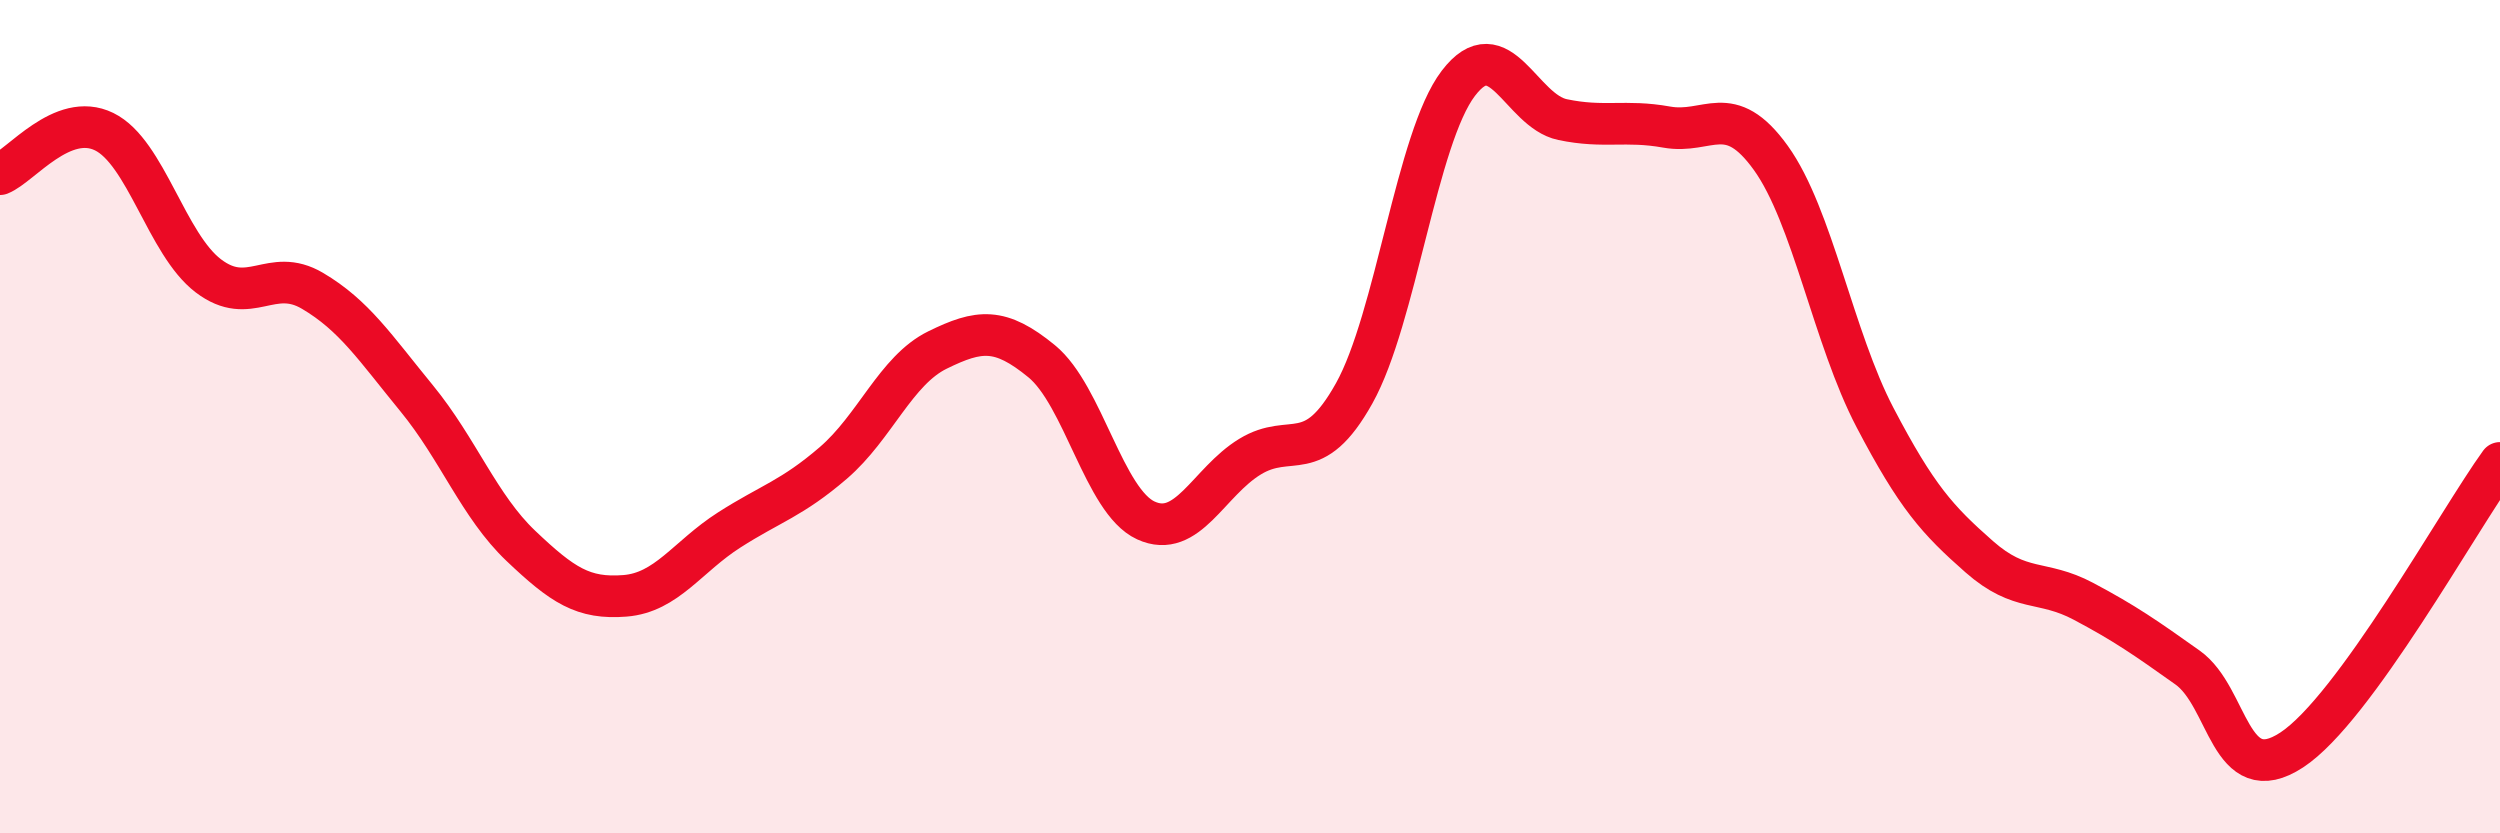 
    <svg width="60" height="20" viewBox="0 0 60 20" xmlns="http://www.w3.org/2000/svg">
      <path
        d="M 0,4.18 C 0.5,3.98 1.5,2.67 2.5,3.16 C 3.5,3.65 4,5.86 5,6.62 C 6,7.38 6.5,6.39 7.5,6.98 C 8.5,7.57 9,8.34 10,9.56 C 11,10.78 11.5,12.15 12.5,13.1 C 13.5,14.05 14,14.38 15,14.3 C 16,14.22 16.5,13.36 17.5,12.72 C 18.5,12.08 19,11.97 20,11.11 C 21,10.25 21.5,8.89 22.5,8.4 C 23.5,7.91 24,7.85 25,8.67 C 26,9.49 26.5,12.03 27.5,12.49 C 28.5,12.95 29,11.57 30,10.96 C 31,10.35 31.5,11.23 32.5,9.44 C 33.5,7.65 34,3.31 35,2 C 36,0.69 36.5,2.66 37.5,2.87 C 38.5,3.08 39,2.87 40,3.05 C 41,3.23 41.5,2.4 42.5,3.79 C 43.5,5.18 44,8.11 45,10.02 C 46,11.93 46.5,12.48 47.5,13.36 C 48.5,14.24 49,13.9 50,14.43 C 51,14.96 51.5,15.31 52.5,16.02 C 53.5,16.73 53.5,18.98 55,18 C 56.5,17.02 59,12.49 60,11.11L60 20L0 20Z"
        fill="#EB0A25"
        opacity="0.1"
        stroke-linecap="round"
        stroke-linejoin="round"
      />
      <path
        d="M 0,4.18 C 0.5,3.98 1.5,2.67 2.5,3.16 C 3.5,3.65 4,5.86 5,6.62 C 6,7.38 6.5,6.39 7.5,6.98 C 8.5,7.57 9,8.34 10,9.56 C 11,10.78 11.5,12.15 12.5,13.1 C 13.5,14.05 14,14.38 15,14.3 C 16,14.22 16.5,13.36 17.5,12.72 C 18.5,12.08 19,11.97 20,11.11 C 21,10.25 21.5,8.89 22.5,8.4 C 23.5,7.91 24,7.85 25,8.67 C 26,9.49 26.5,12.03 27.5,12.49 C 28.5,12.95 29,11.57 30,10.96 C 31,10.35 31.5,11.23 32.5,9.44 C 33.5,7.65 34,3.31 35,2 C 36,0.69 36.5,2.66 37.5,2.87 C 38.5,3.08 39,2.87 40,3.05 C 41,3.23 41.5,2.4 42.5,3.79 C 43.5,5.18 44,8.11 45,10.02 C 46,11.93 46.5,12.48 47.5,13.36 C 48.5,14.24 49,13.9 50,14.43 C 51,14.96 51.5,15.31 52.5,16.02 C 53.5,16.73 53.5,18.98 55,18 C 56.5,17.02 59,12.49 60,11.11"
        stroke="#EB0A25"
        stroke-width="1"
        fill="none"
        stroke-linecap="round"
        stroke-linejoin="round"
      />
    </svg>
  
